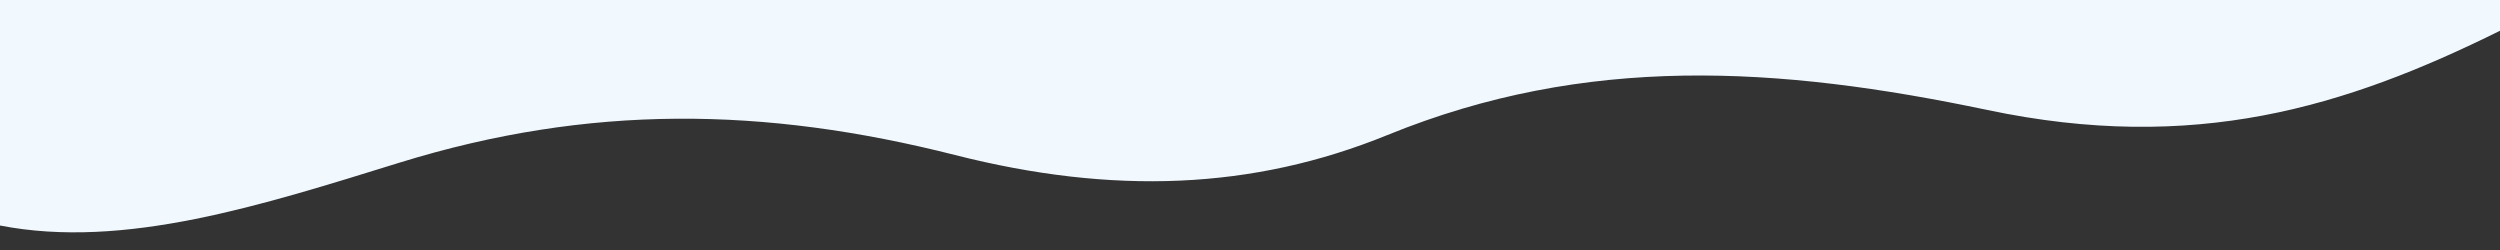 ﻿<svg xmlns='http://www.w3.org/2000/svg' preserveAspectRatio="none" viewBox='0 0 1000 100'><rect x="0" y="0" width="1000" height="100" fill="#333333" stroke="none"/><path d='M0 0v90.2C49.7 99.9 105 82 160 65c75.5-23.3 145.5-22.4 222-3 63 16 119 14 173-8 79.5-32.4 156.2-27.6 240-10 82.6 17.4 143-1 205-31.7V0H0Z' fill='#F1F9FF'></path></svg>